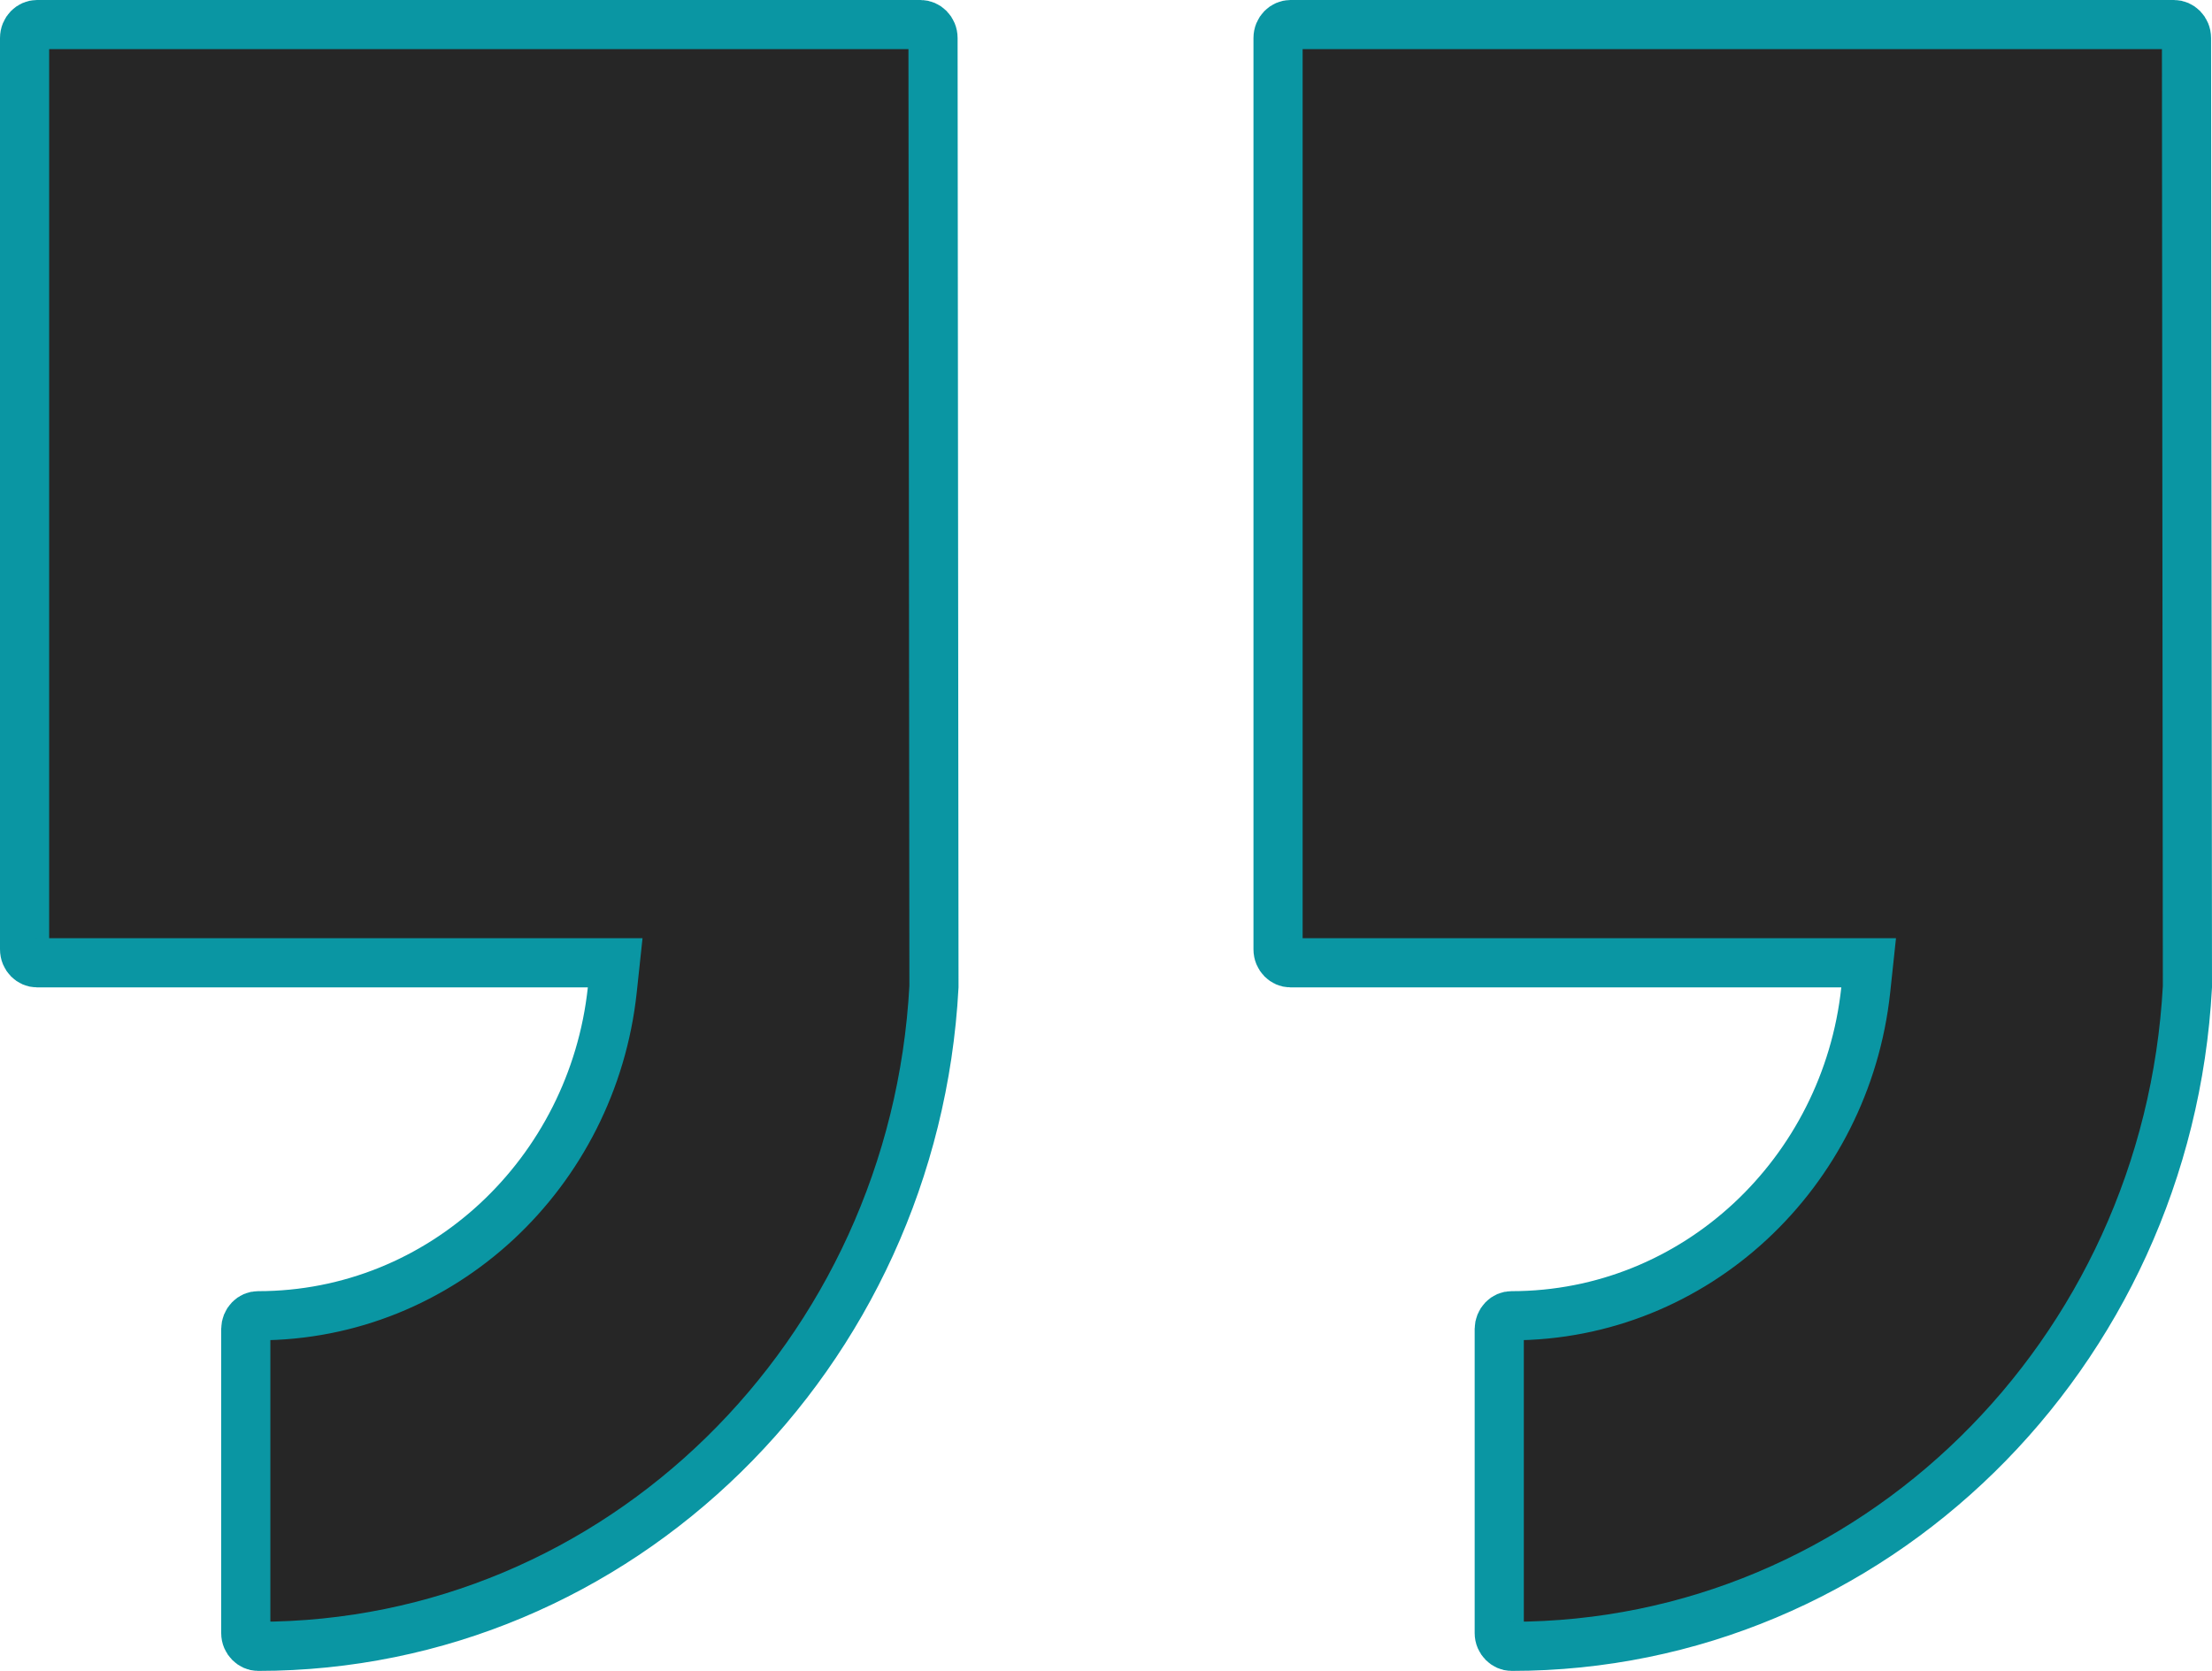 <svg width="45" height="34" viewBox="0 0 45 34" fill="none" xmlns="http://www.w3.org/2000/svg">
<g clip-path="url(#clip0_58_801)">
<path d="M18.981 0.775V0.776L19 20.078C18.597 27.571 12.583 33.5 5.25 33.5H5.248C5.128 33.5 5 33.388 5 33.231L5 27.043C5.001 26.967 5.03 26.897 5.079 26.847C5.126 26.798 5.188 26.773 5.249 26.773C5.249 26.773 5.249 26.773 5.249 26.773L5.25 26.773C8.995 26.773 12.057 23.861 12.456 20.144L12.515 19.591H11.959H0.748C0.629 19.591 0.5 19.484 0.5 19.316L0.5 0.775C0.5 0.609 0.628 0.5 0.751 0.5L18.729 0.5C18.853 0.5 18.981 0.61 18.981 0.775ZM44.481 0.775V0.776L44.5 20.078C44.097 27.571 38.083 33.5 30.75 33.5H30.748C30.628 33.5 30.5 33.388 30.5 33.231V27.043C30.501 26.967 30.53 26.897 30.579 26.847C30.626 26.798 30.688 26.773 30.749 26.773C30.749 26.773 30.749 26.773 30.749 26.773L30.75 26.773C34.495 26.773 37.557 23.861 37.956 20.144L38.015 19.591H37.459H26.248C26.129 19.591 26 19.484 26 19.316L26 0.775C26 0.609 26.128 0.5 26.252 0.5L44.229 0.5C44.353 0.5 44.481 0.61 44.481 0.775Z" fill="#262626" stroke="#0A96A3"/>
</g>
<defs>
<clipPath id="clip0_58_801">
<rect width="45" height="34" fill="white"/>
</clipPath>
</defs>
</svg>
